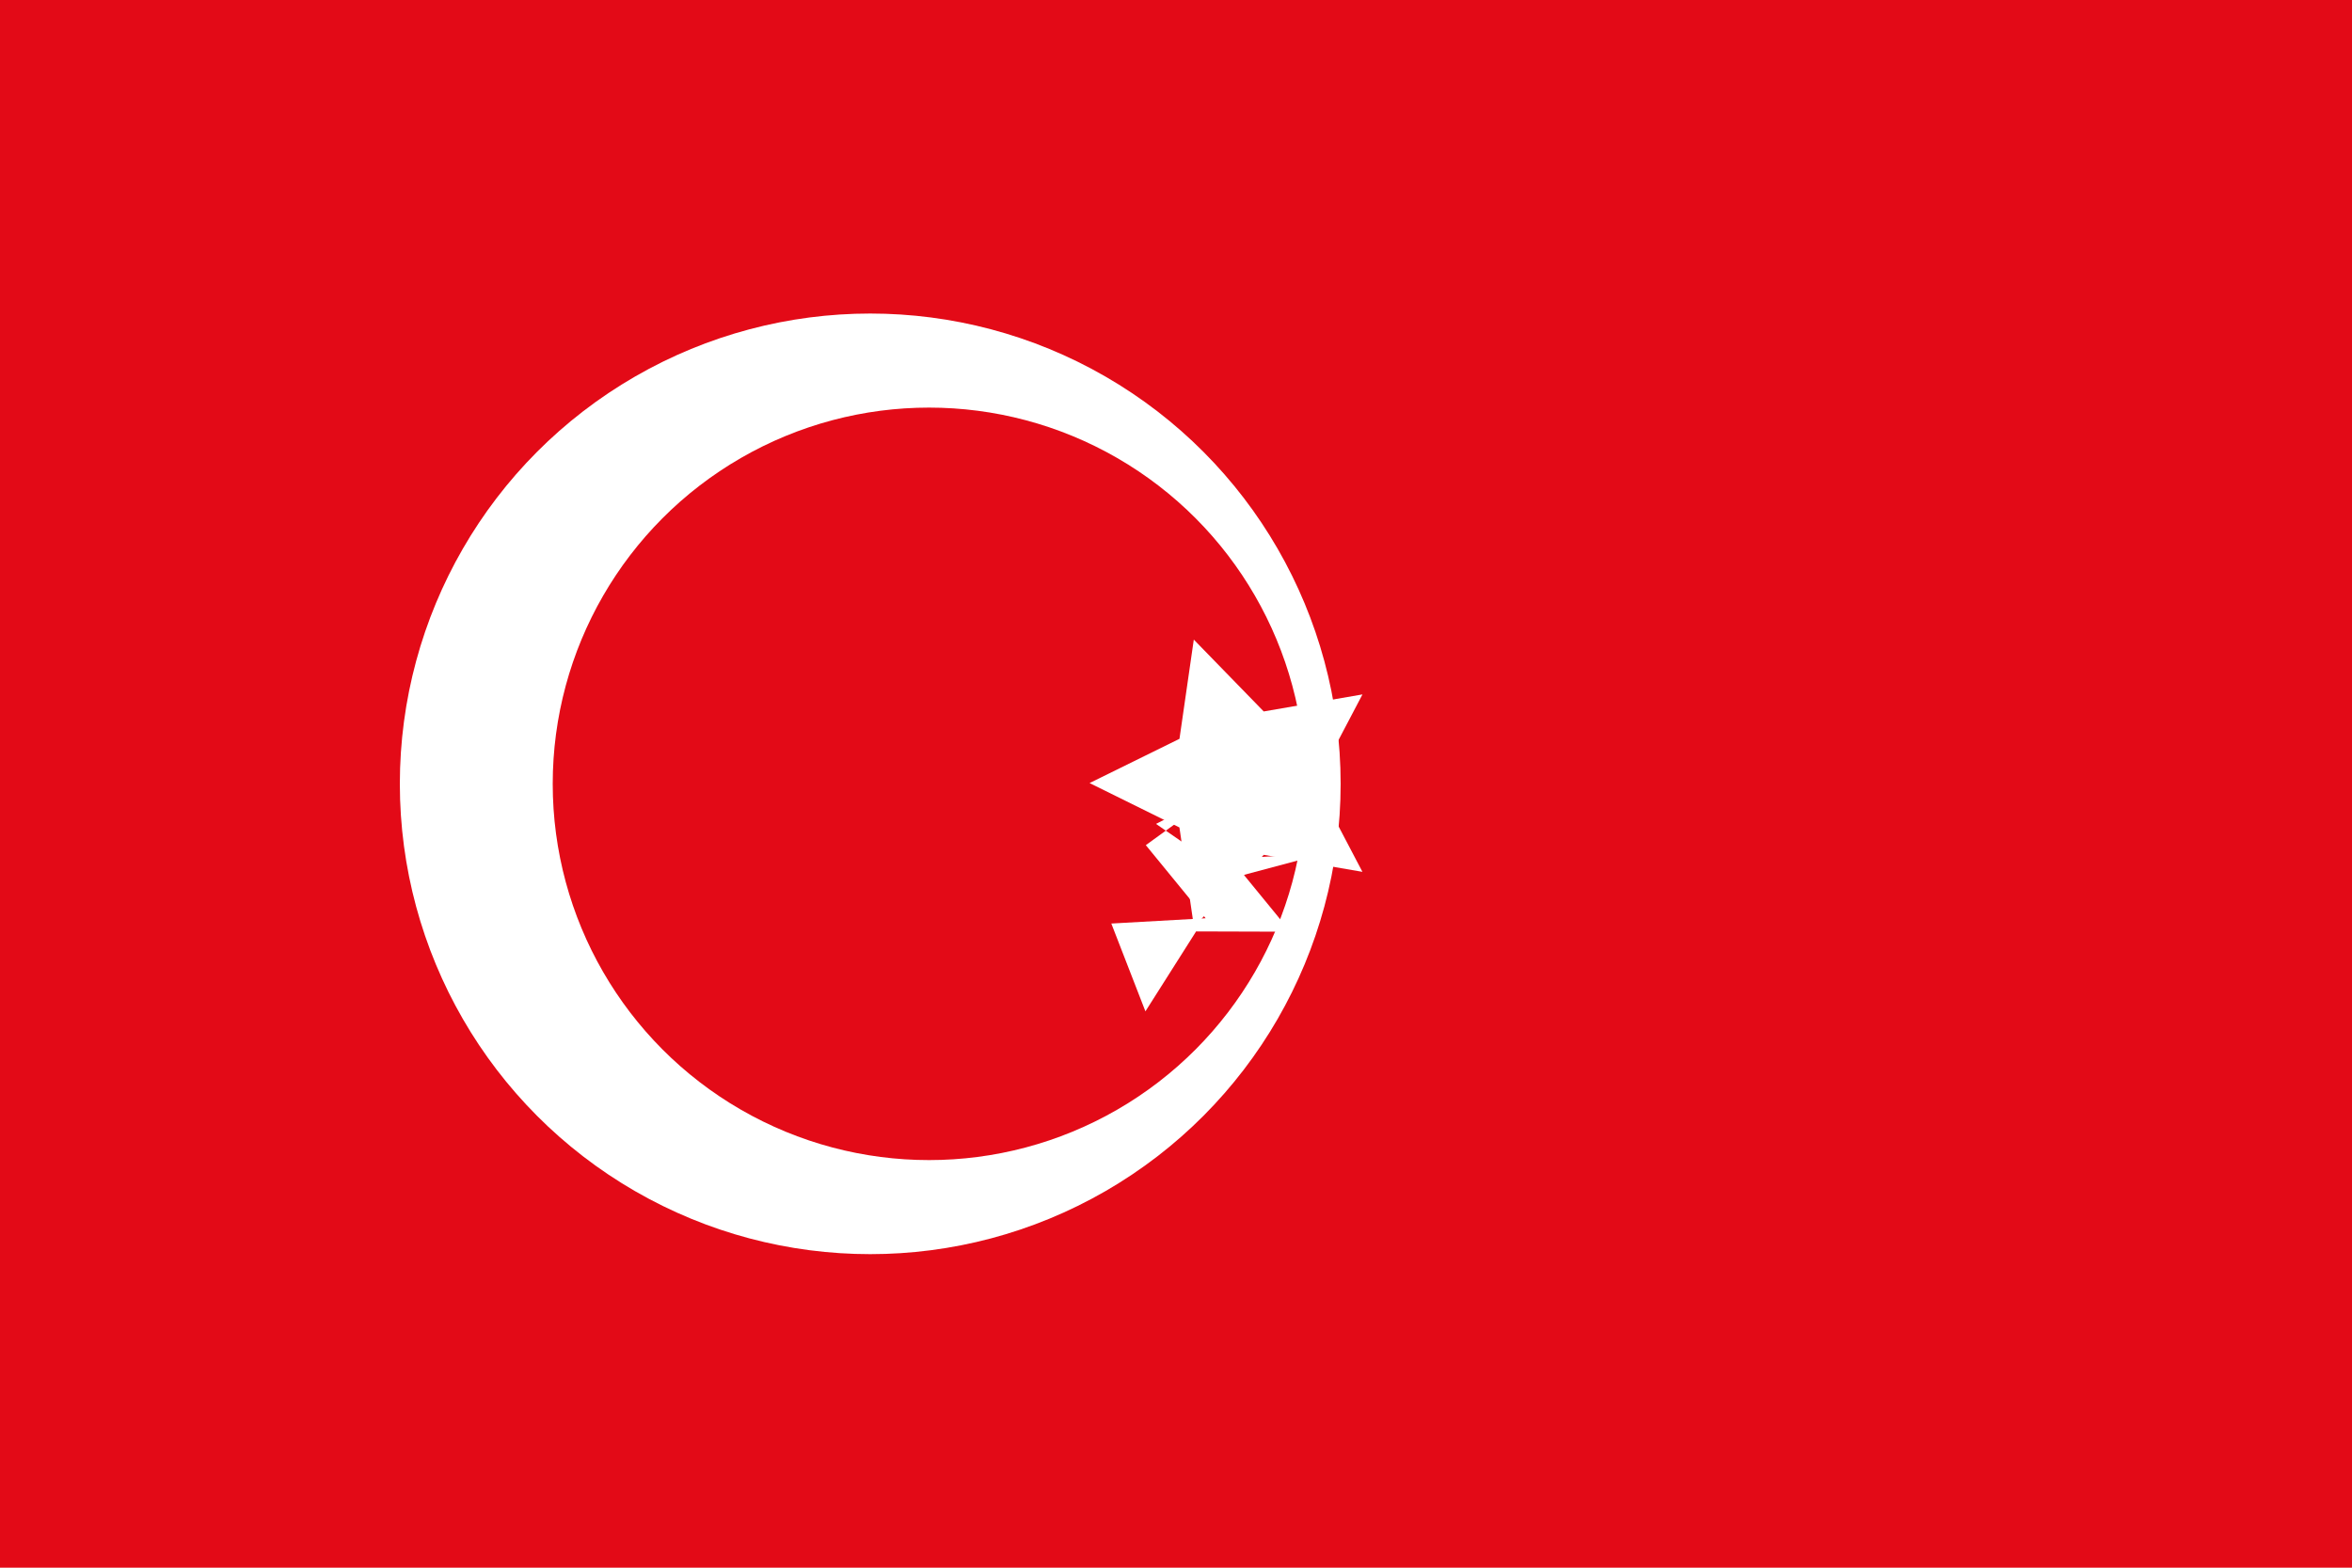 <svg xmlns="http://www.w3.org/2000/svg" viewBox="0 0 1200 800">
  <path fill="#E30A17" d="M0 0h1200v800H0z"/>
  <circle cx="444" cy="400" r="240" fill="#ffffff"/>
  <circle cx="474" cy="400" r="192" fill="#E30A17"/>
  <path fill="#ffffff" d="M623 400l-45.7 14.8 17.5 44.9-46.6-12.3 2.7 48 37.2-30.8 45.7 15-17.5-44.9 46.6 12.3-48-2.6-29.3-38.3z" transform="rotate(-18 633 400)"/>
  <g transform="translate(633 400) rotate(-18) translate(-633 -400)">
     <polygon fill="#ffffff" points="633,322.6 655.6,368.5 706.2,375.8 669.6,411.5 678.2,461.9 633,438.1 587.8,461.9 596.4,411.5 559.8,375.8 610.4,368.5"/>
  </g>
</svg>
